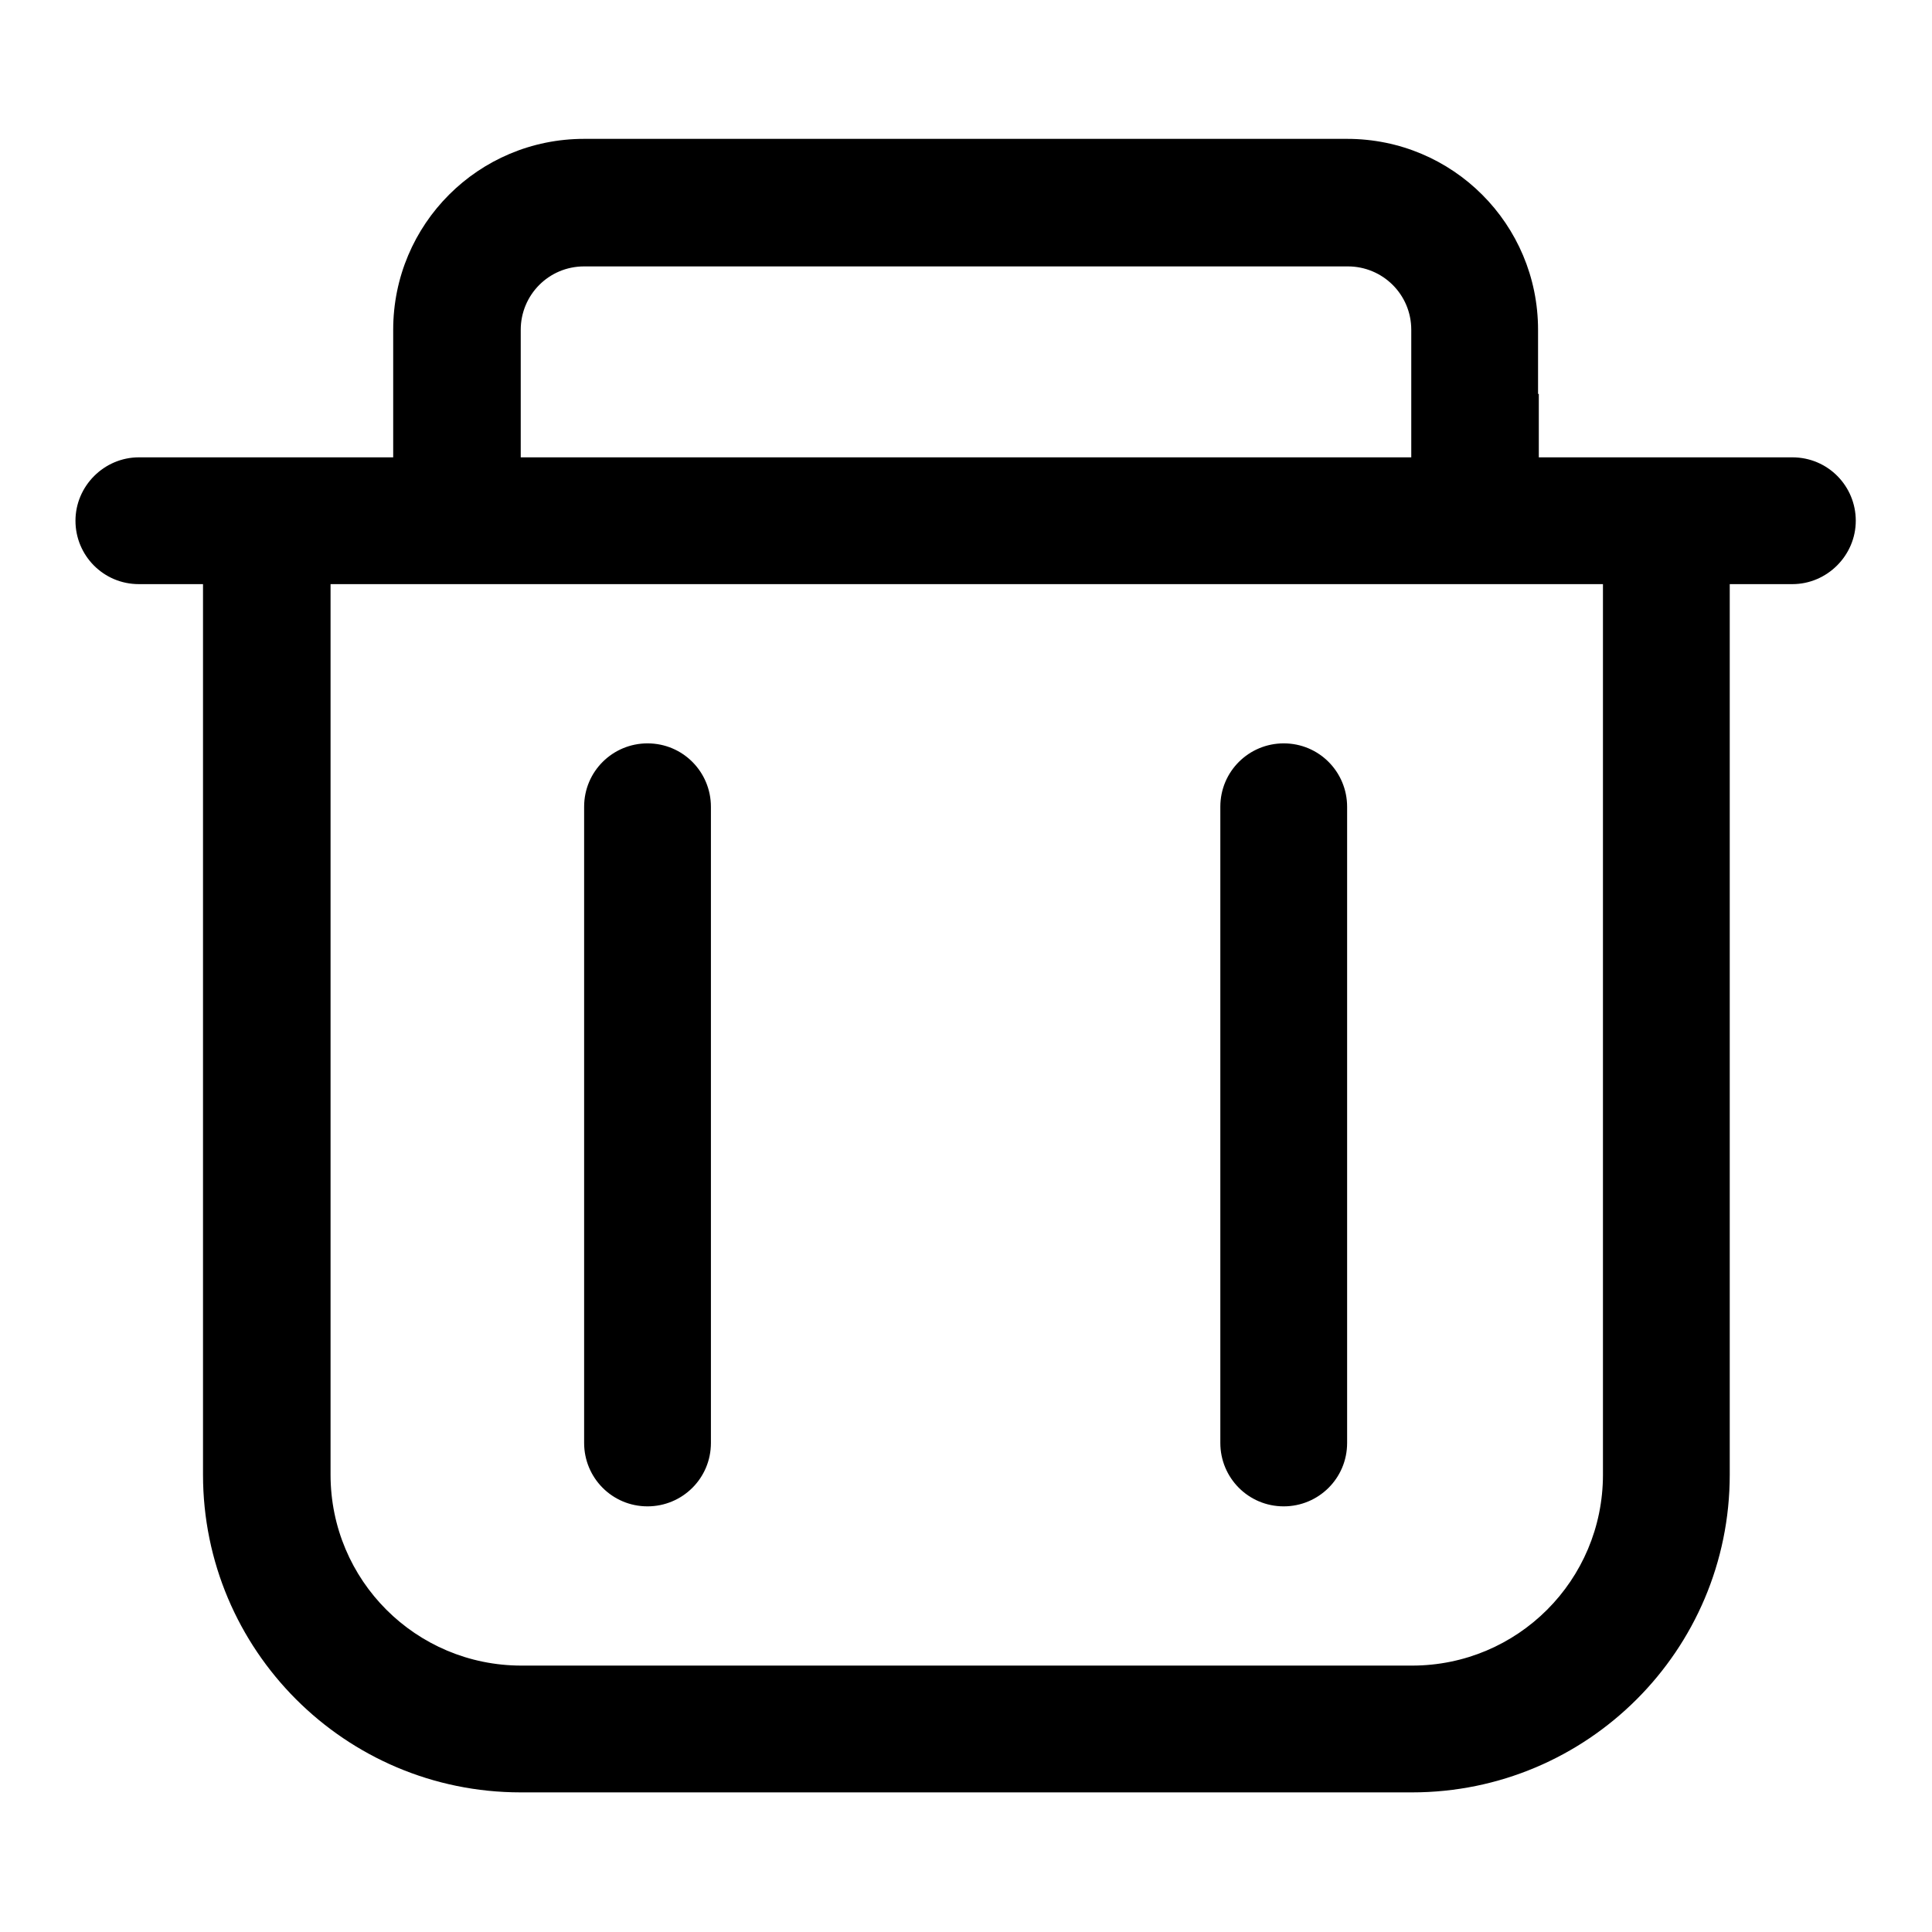 <?xml version="1.0" encoding="utf-8"?>
<!-- Svg Vector Icons : http://www.onlinewebfonts.com/icon -->
<!DOCTYPE svg PUBLIC "-//W3C//DTD SVG 1.1//EN" "http://www.w3.org/Graphics/SVG/1.1/DTD/svg11.dtd">
<svg version="1.1" xmlns="http://www.w3.org/2000/svg" xmlns:xlink="http://www.w3.org/1999/xlink" x="0px" y="0px" viewBox="0 0 256 256" enable-background="new 0 0 256 256" xml:space="preserve">
<g> <path fill="#000000" d="M18.4,77.4c-4.7,0-8.4-3.8-8.4-8.4s3.8-8.4,8.4-8.4h219.1c4.7,0,8.4,3.8,8.4,8.4s-3.8,8.4-8.4,8.4H18.4z  M212.3,77.4h16.9v118c0,23.3-18.9,42.1-42.1,42.1H69c-23.3,0-42.1-18.9-42.1-42.1v-118h16.9v25.3H26.9V77.4h16.9v118 c0,14,11.3,25.3,25.3,25.3h118c14,0,25.3-11.3,25.3-25.3V77.4z M77.4,106.9c0-4.7,3.8-8.4,8.4-8.4c4.7,0,8.4,3.8,8.4,8.4v84.3 c0,4.7-3.8,8.4-8.4,8.4c-4.7,0-8.4-3.8-8.4-8.4V106.9z M161.7,106.9c0-4.7,3.8-8.4,8.4-8.4c4.7,0,8.4,3.8,8.4,8.4v84.3 c0,4.7-3.8,8.4-8.4,8.4c-4.7,0-8.4-3.8-8.4-8.4V106.9z M69,60.6H52.1V43.7c0-14,11.3-25.3,25.3-25.3h101.1 c14,0,25.3,11.3,25.3,25.3v16.9H187v-8.4h16.9v8.4H187V43.7c0-4.7-3.8-8.4-8.4-8.4H77.4c-4.7,0-8.4,3.8-8.4,8.4V60.6z"/></g>
</svg>